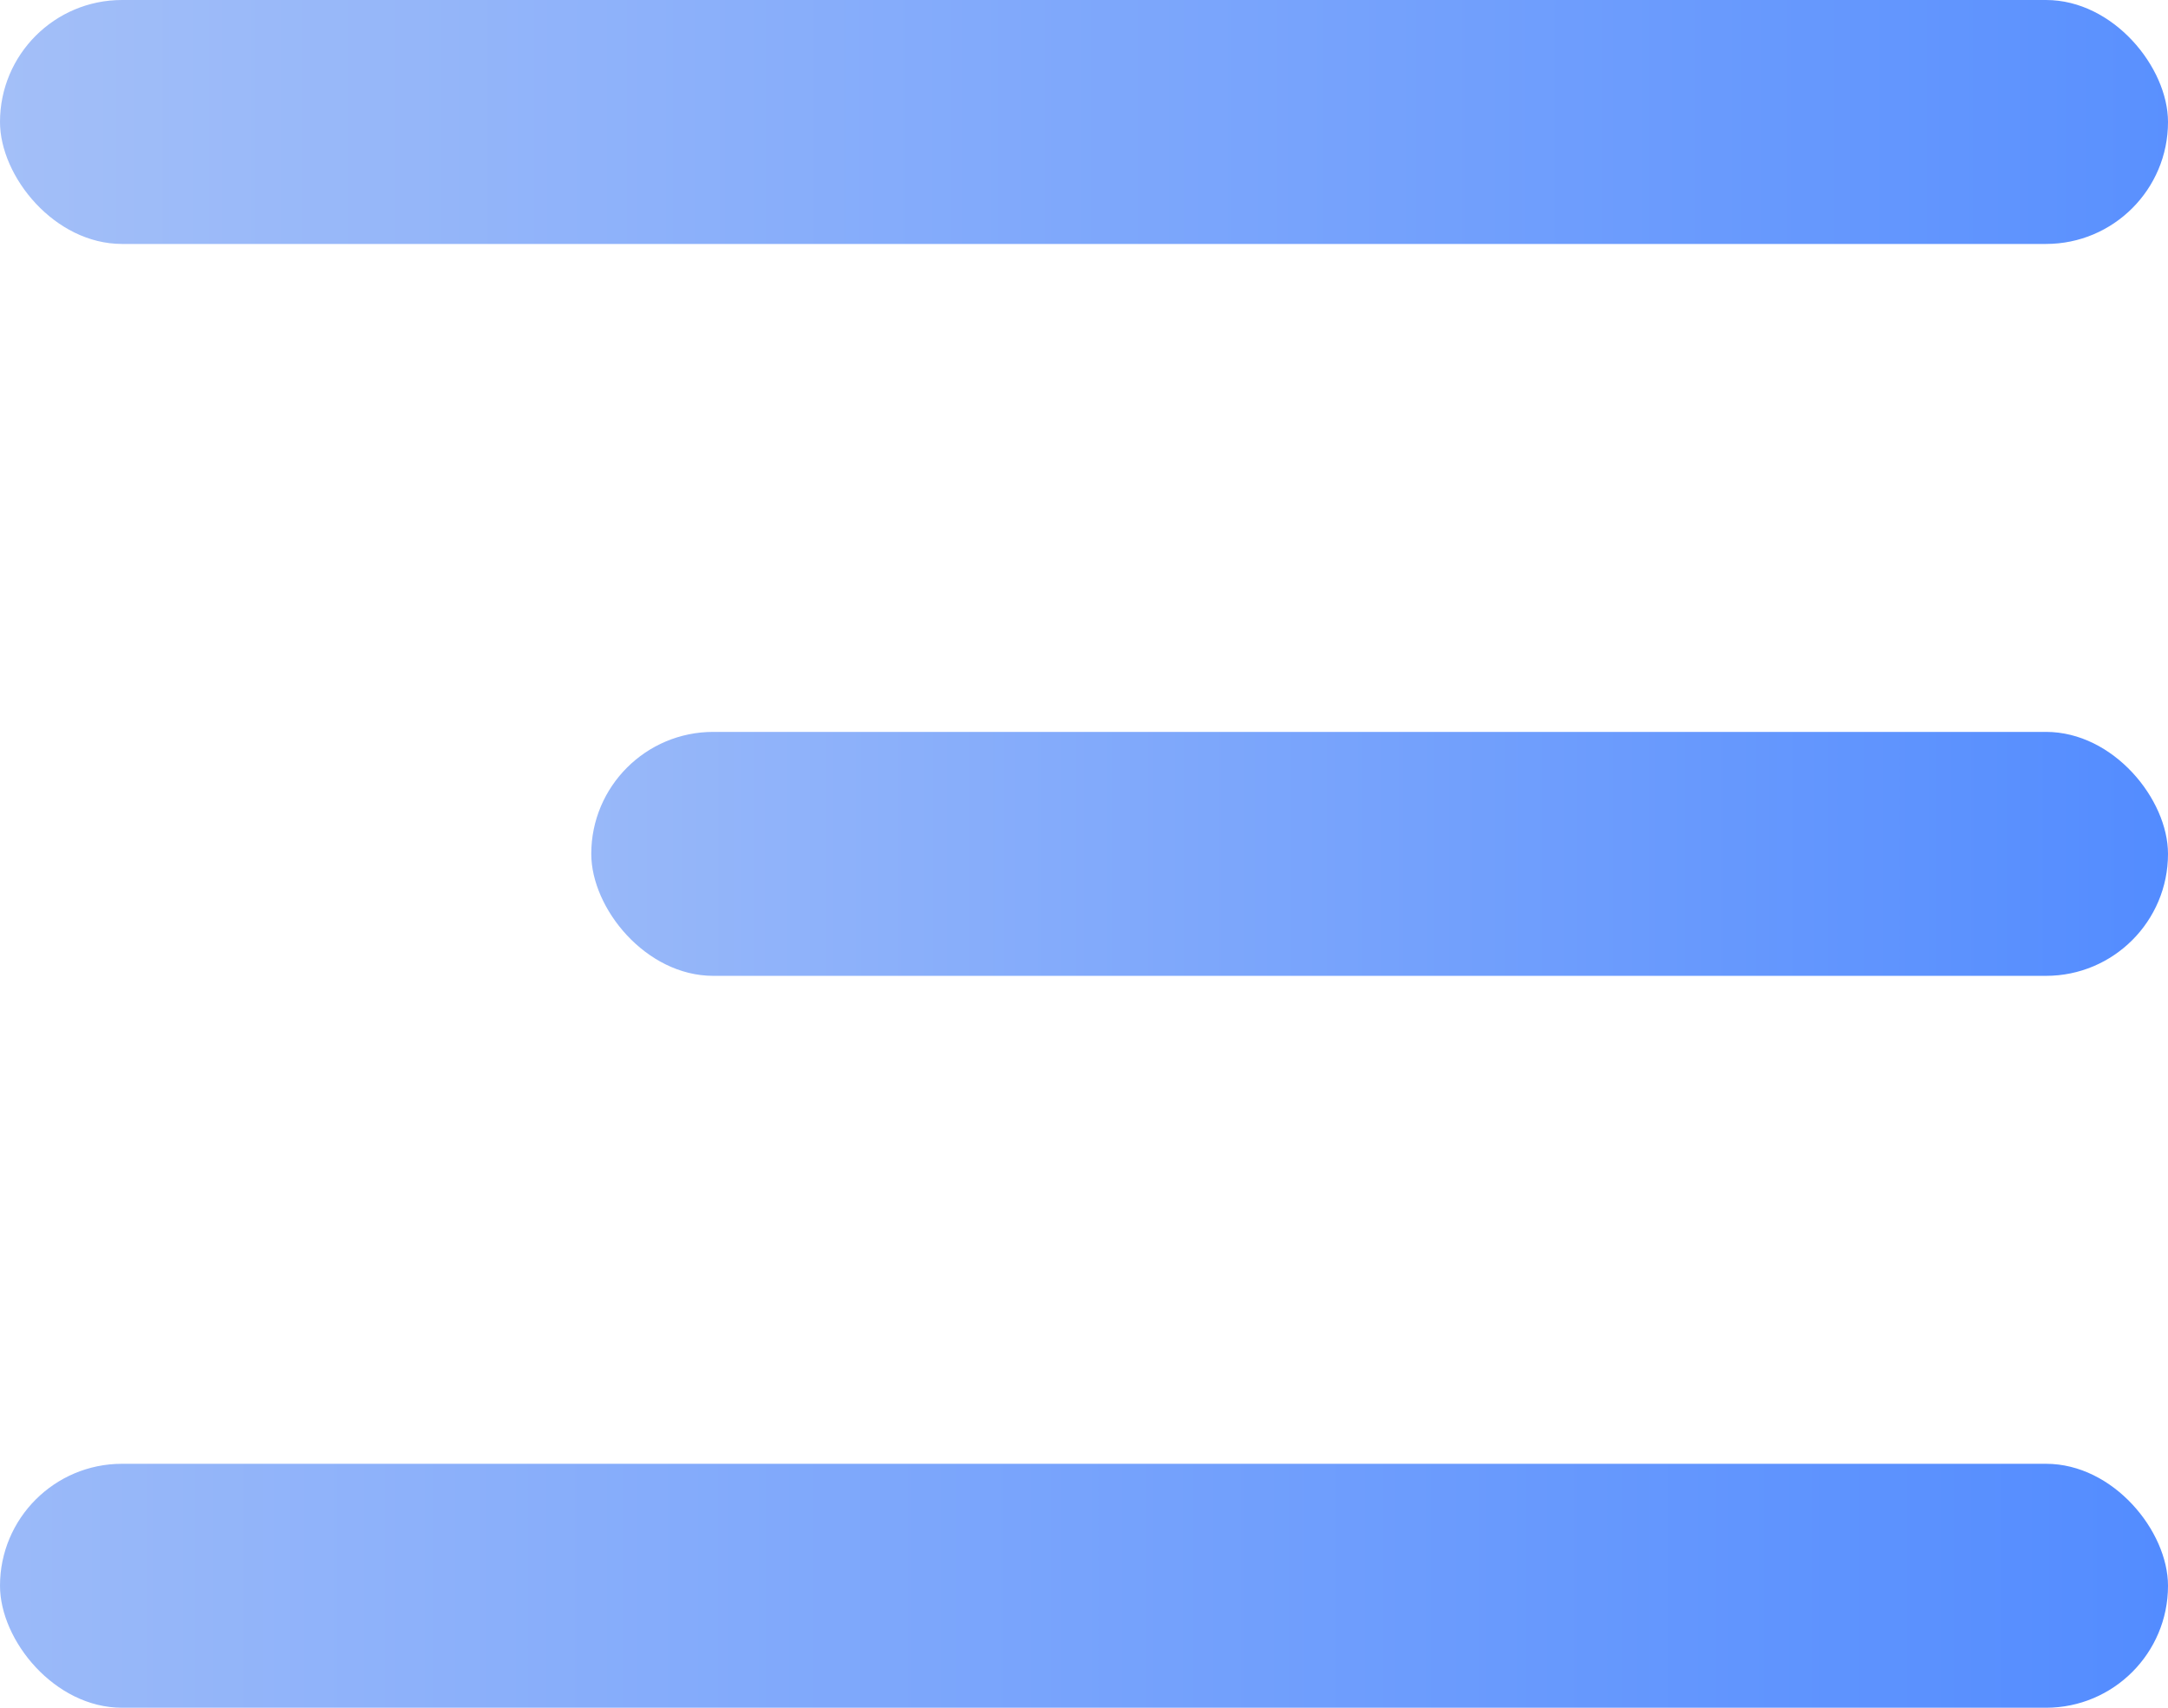 <svg width="33" height="26" viewBox="0 0 33 26" fill="none" xmlns="http://www.w3.org/2000/svg">
<rect width="33" height="3.714" rx="1.857" fill="url(#paint0_linear_16_148)"/>
<rect y="22.286" width="33" height="3.714" rx="1.857" fill="url(#paint1_linear_16_148)"/>
<rect x="9" y="11.143" width="24" height="3.714" rx="1.857" fill="url(#paint2_linear_16_148)"/>
<defs>
<linearGradient id="paint0_linear_16_148" x1="-8.62252e-09" y1="3.467" x2="36.039" y2="3.467" gradientUnits="userSpaceOnUse">
<stop stop-color="#a3bff8ff"/>
<stop offset="1" stop-color="#538cff"/>
</linearGradient>
<linearGradient id="paint1_linear_16_148" x1="-3.908" y1="26" x2="33" y2="26" gradientUnits="userSpaceOnUse">
<stop stop-color="#a3bff8ff"/>
<stop offset="1" stop-color="#538cff"/>
</linearGradient>
<linearGradient id="paint2_linear_16_148" x1="5.211" y1="13" x2="33" y2="13" gradientUnits="userSpaceOnUse">
<stop stop-color="#a3bff8ff"/>
<stop offset="1" stop-color="#538cff"/>
</linearGradient>
</defs>
</svg>
